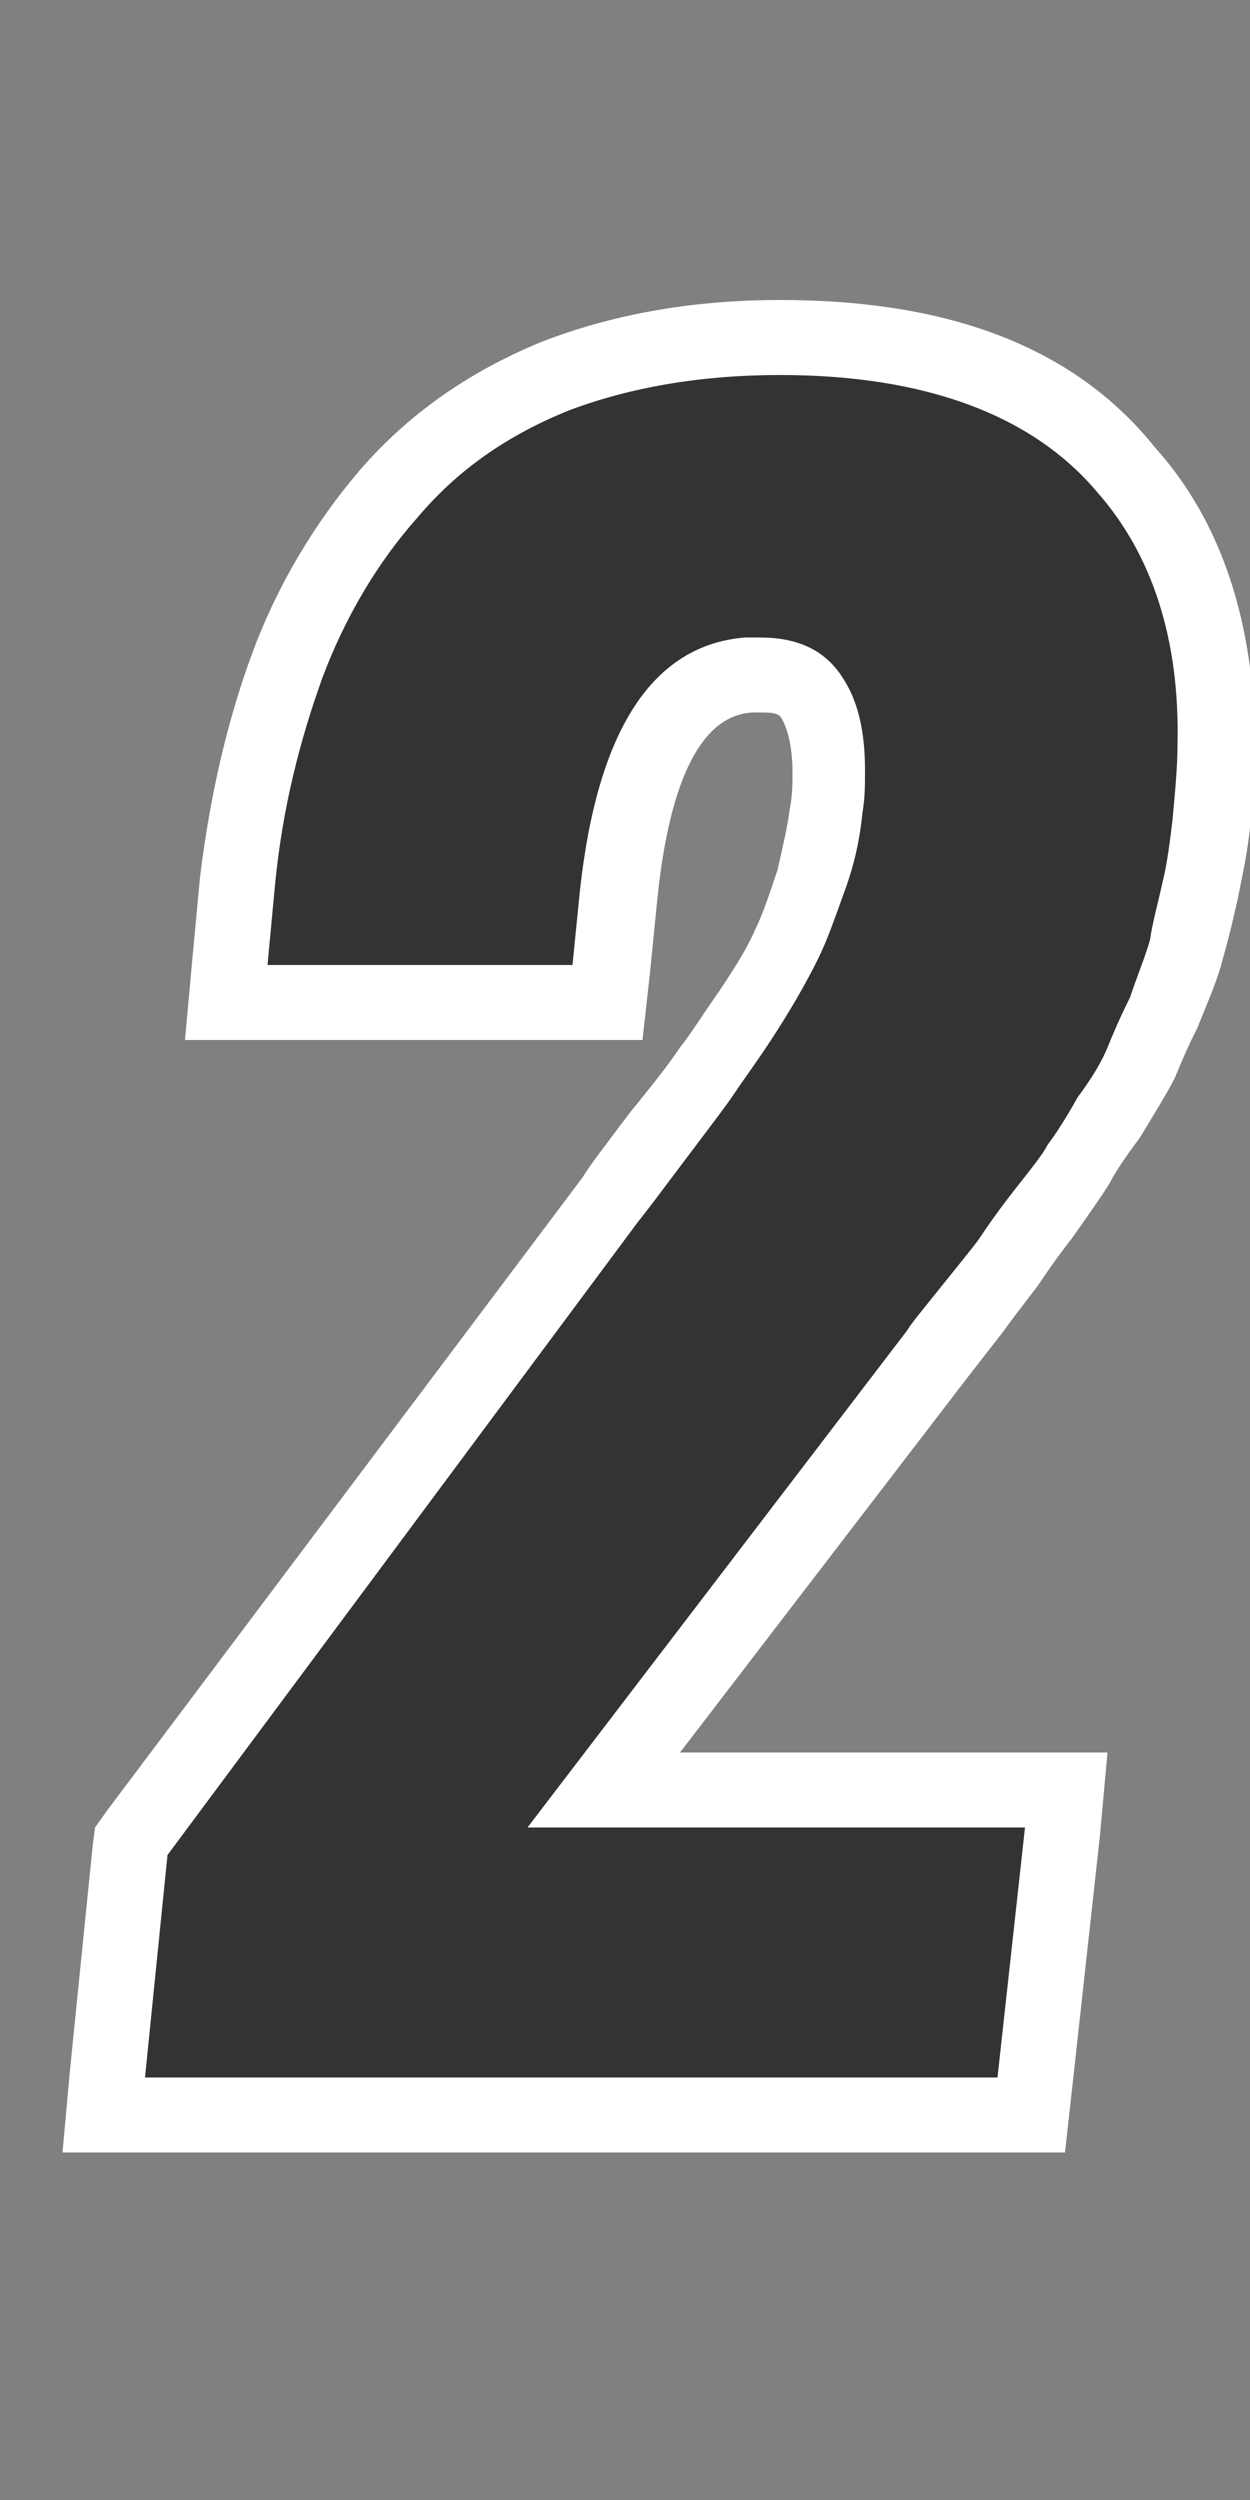 <?xml version="1.0" encoding="utf-8"?>
<!-- Generator: Adobe Illustrator 22.1.0, SVG Export Plug-In . SVG Version: 6.00 Build 0)  -->
<svg version="1.1" id="レイヤー_1" xmlns="http://www.w3.org/2000/svg" xmlns:xlink="http://www.w3.org/1999/xlink" x="0px"
	 y="0px" width="50px" height="100px" viewBox="0 0 50 100" style="enable-background:new 0 0 50 100;" xml:space="preserve">
<rect x="0" y="0" width="50" height="100" fill="#808080" stroke="none"/>
<style type="text/css">
	.st0{fill:#333333;}
	.st1{fill:#FFFFFF;}
</style>
<g>
	<g>
		<path class="st0" d="M4.1,84.6l1.1-10.9L24.4,48c0.3-0.5,1-1.3,1.9-2.5c0.9-1.2,1.6-2,2-2.6c0.4-0.6,1-1.4,1.7-2.4
			c0.7-1,1.2-1.9,1.5-2.6c0.3-0.7,0.7-1.6,1-2.6c0.3-0.9,0.5-1.9,0.6-2.8c0-0.5,0.1-1,0.1-1.5c0-1.3-0.2-2.2-0.7-2.9
			c-0.3-0.4-0.8-0.9-2-0.9c-0.1,0-0.3,0-0.4,0c-1.1,0.1-4.3,0.4-5.3,8.8l-0.5,4.3H9l0.5-4.8c0.3-3.2,1-6.1,2-8.7
			c1-2.6,2.4-4.9,4.1-6.9c1.7-2,4-3.6,6.6-4.7c2.6-1.1,5.7-1.6,9-1.6c6.3,0,10.9,1.8,13.9,5.2c2.4,2.8,3.6,6.5,3.6,11.1
			c0,1-0.1,2-0.2,3.1c-0.1,0.9-0.2,1.8-0.4,2.7c-0.2,0.9-0.4,1.7-0.6,2.3c-0.2,0.8-0.5,1.6-0.9,2.5l-0.9,2c-0.3,0.6-0.7,1.3-1.3,2.2
			c-0.5,0.8-0.9,1.5-1.2,1.9c-0.3,0.4-0.7,1.1-1.5,2.1c-0.7,0.9-1.1,1.5-1.3,1.8c-0.2,0.3-0.7,1-1.5,2l-1.4,1.8L24.2,71.6h18.5
			l-1.4,13H4.1z"/>
		<path class="st1" d="M31.2,15c5.8,0,10.1,1.6,12.7,4.7c2.2,2.5,3.3,5.9,3.2,10.1c0,0.9-0.1,1.9-0.2,3c-0.1,0.8-0.2,1.7-0.4,2.5
			c-0.2,0.9-0.4,1.6-0.5,2.3c-0.2,0.7-0.5,1.4-0.8,2.3c-0.4,0.8-0.7,1.5-0.9,2c-0.2,0.5-0.6,1.2-1.2,2c-0.5,0.9-0.9,1.5-1.2,1.9
			c-0.2,0.4-0.7,1-1.4,1.9c-0.7,0.9-1.1,1.5-1.3,1.8c-0.2,0.3-0.7,0.9-1.5,1.9c-0.8,1-1.3,1.6-1.4,1.8L21.1,73.1H41l-1.1,10H5.8
			l0.9-8.9l18.8-25.3c0.4-0.5,1-1.3,1.9-2.5c0.9-1.2,1.6-2.1,2-2.7c0.4-0.6,1-1.4,1.7-2.5c0.7-1.1,1.2-2,1.6-2.8
			c0.4-0.8,0.7-1.7,1.1-2.8s0.6-2.1,0.7-3.1c0.1-0.6,0.1-1.1,0.1-1.7c0-1.6-0.3-2.8-0.9-3.7c-0.7-1.1-1.8-1.6-3.3-1.6
			c-0.2,0-0.4,0-0.6,0c-3.7,0.3-5.9,3.7-6.6,10.1l-0.3,3H10.7l0.3-3.2c0.3-3.1,1-5.8,1.9-8.3c0.9-2.4,2.2-4.6,3.8-6.4
			c1.6-1.9,3.6-3.3,6.1-4.3C25.2,15.5,28,15,31.2,15 M31.2,12L31.2,12c-3.6,0-6.8,0.6-9.6,1.7c-2.9,1.2-5.3,2.9-7.2,5.1
			c-1.8,2.1-3.3,4.6-4.3,7.3c-1,2.7-1.7,5.7-2.1,9l-0.3,3.2l-0.3,3.3h3.3H23h2.7l0.3-2.7l0.3-3c0.5-4.8,1.8-7.3,3.8-7.4l0.1,0l0.1,0
			c0.1,0,0.2,0,0.2,0c0.6,0,0.7,0.1,0.8,0.3c0.1,0.2,0.4,0.8,0.4,2.1c0,0.4,0,0.9-0.1,1.4c-0.1,0.8-0.3,1.6-0.5,2.5
			c-0.3,0.9-0.6,1.8-0.9,2.4c-0.3,0.7-0.8,1.5-1.4,2.4c-0.7,1-1.2,1.8-1.6,2.3c-0.4,0.6-1.1,1.5-2,2.6c-0.9,1.2-1.6,2.1-1.9,2.6
			L4.3,72.4l-0.5,0.7l-0.1,0.8l-0.9,8.9l-0.3,3.3h3.3h34.1h2.7l0.3-2.7l1.1-10l0.3-3.3H41H27.2l11.5-15l1.4-1.8
			c0.8-1.1,1.3-1.7,1.5-2c0.2-0.3,0.6-0.9,1.3-1.8c0.7-1,1.2-1.7,1.5-2.2c0.2-0.4,0.6-1,1.2-1.8c0.6-1,1.1-1.8,1.4-2.4
			c0.2-0.5,0.5-1.2,0.9-2c0.4-1,0.8-1.9,1-2.7c0.2-0.7,0.4-1.5,0.6-2.4c0.2-1,0.4-1.9,0.5-2.9c0.1-1.1,0.2-2.2,0.2-3.2
			c0-4.9-1.3-9-4-12C43,13.9,38,12,31.2,12L31.2,12L31.2,12z"/>
	</g>
</g>
</svg>
